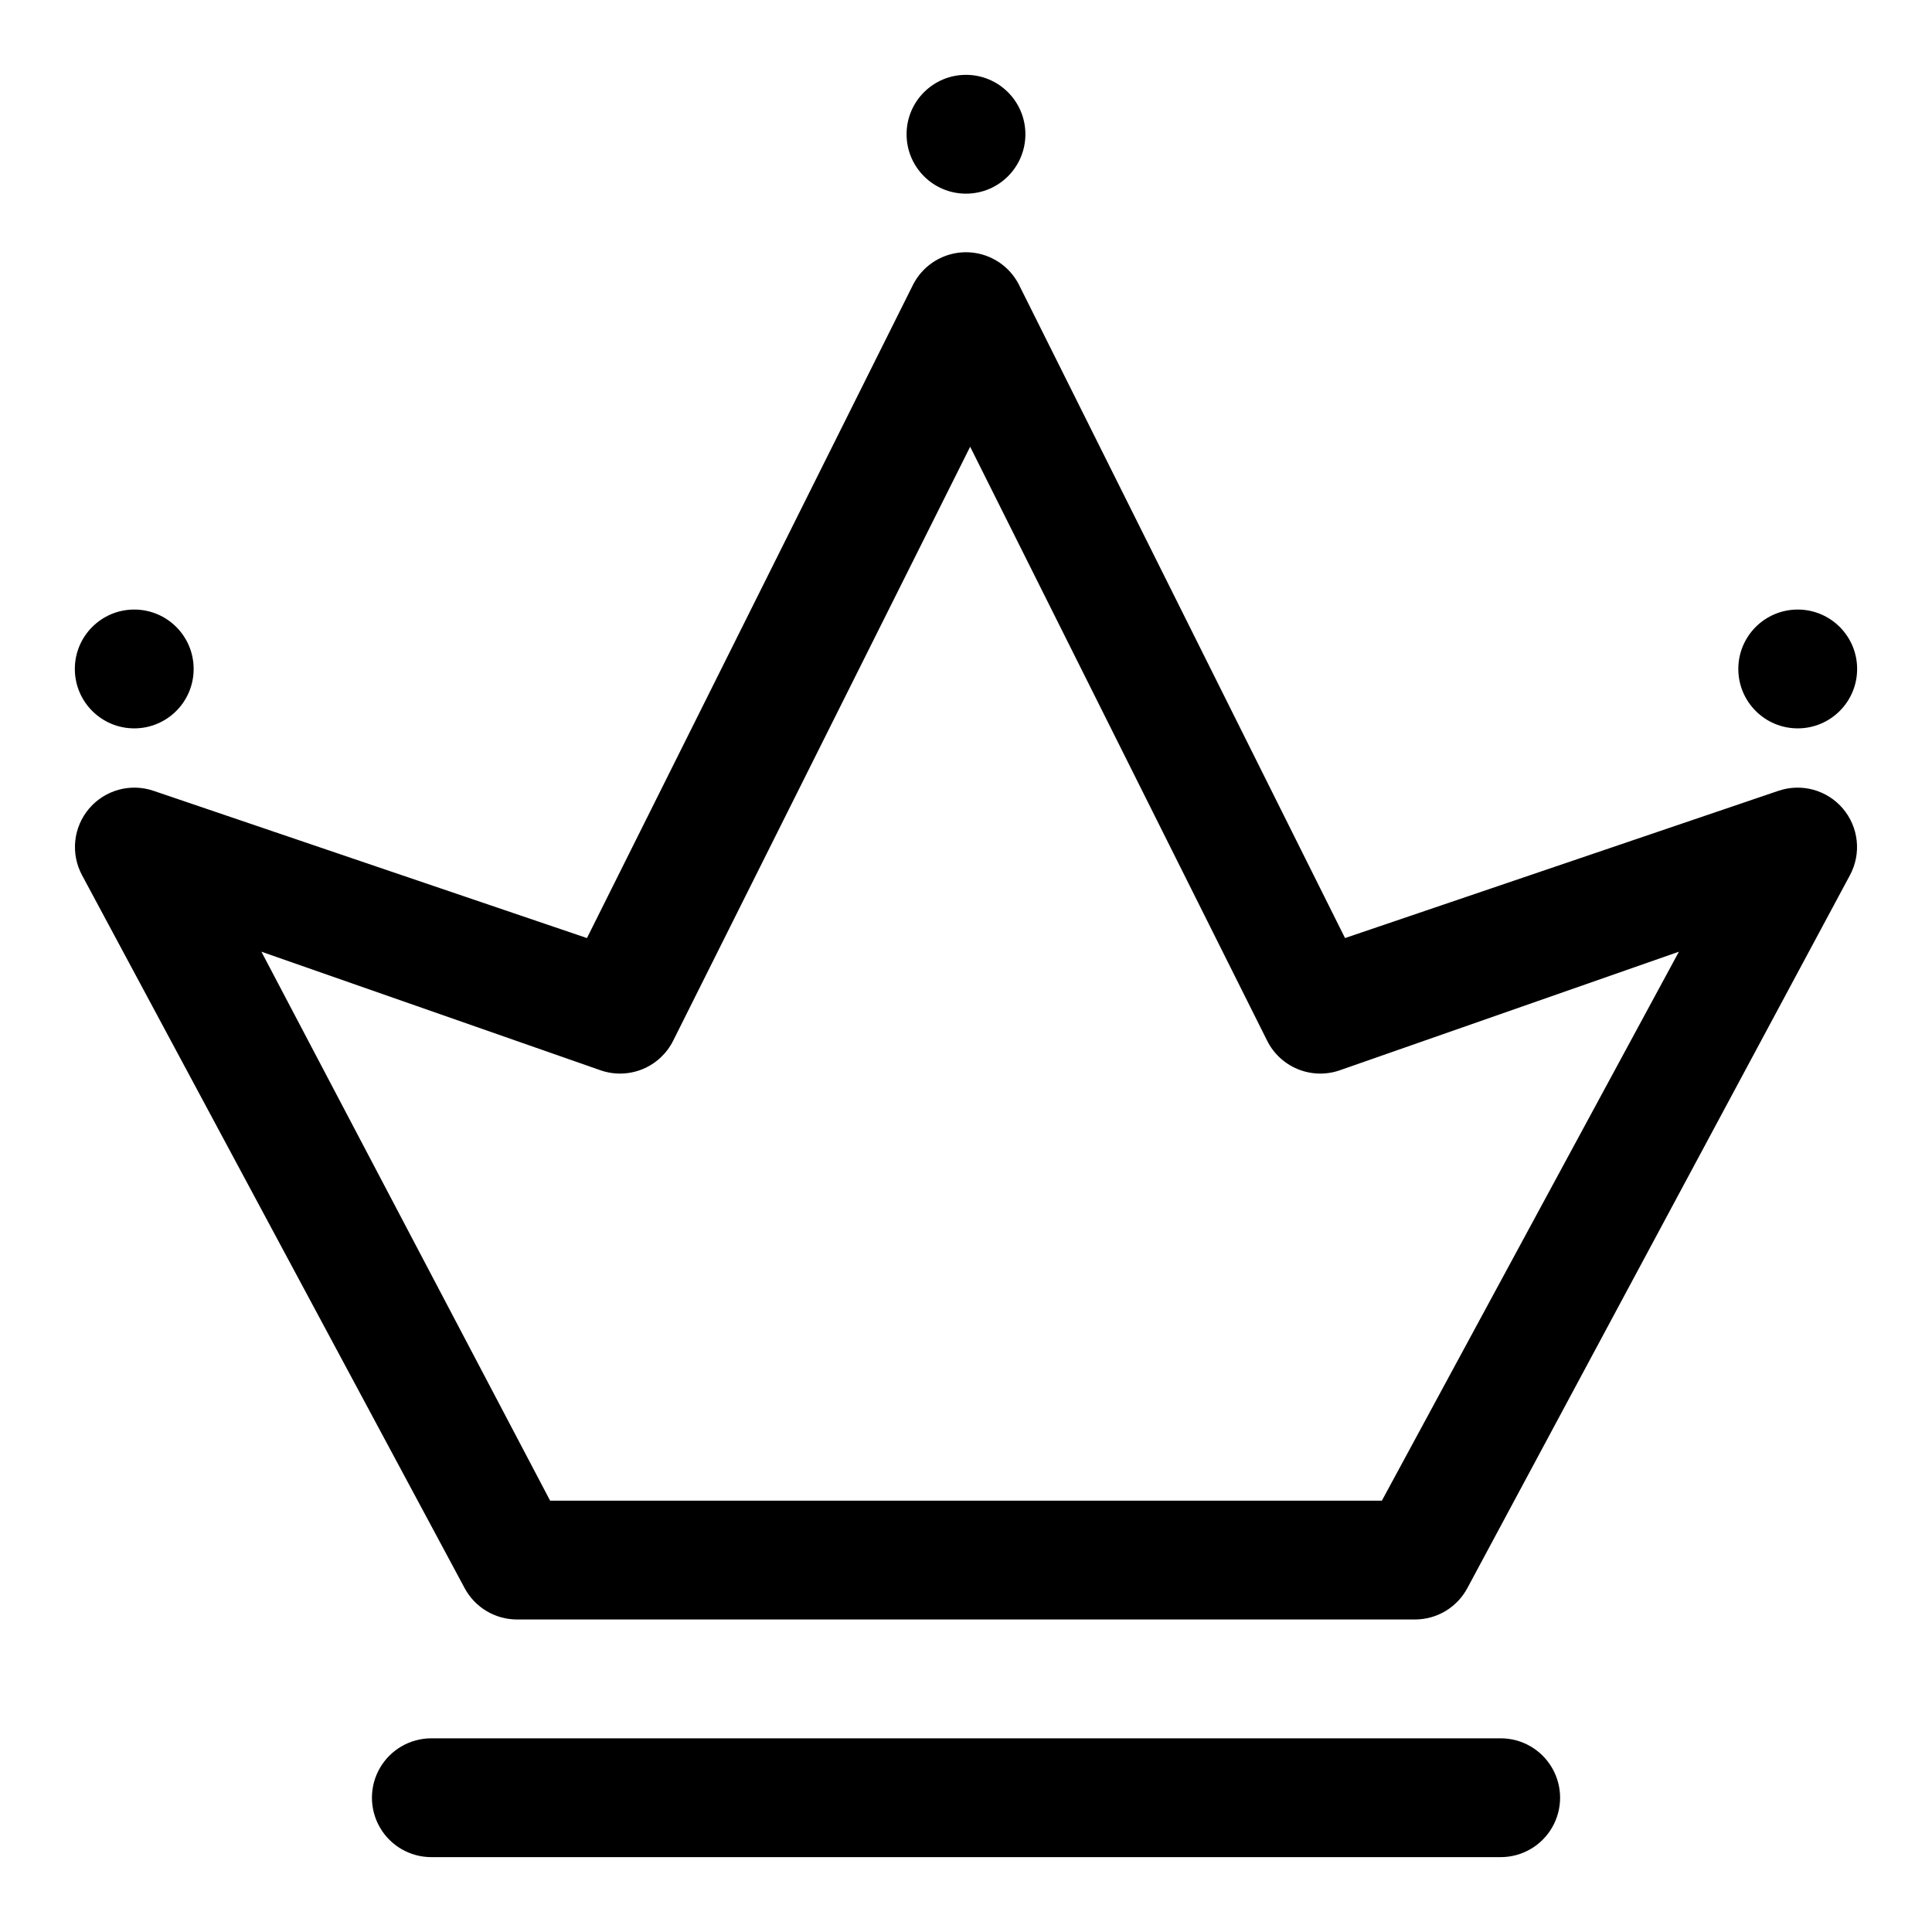 <?xml version="1.0" encoding="UTF-8"?>
<!-- Uploaded to: ICON Repo, www.iconrepo.com, Generator: ICON Repo Mixer Tools -->
<svg fill="#000000" width="800px" height="800px" version="1.1" viewBox="144 144 512 512" xmlns="http://www.w3.org/2000/svg">
 <g>
  <path d="m541.7 636.16h-283.39c-5.625 0-10.82-3-13.633-7.871-2.812-4.875-2.812-10.875 0-15.746 2.812-4.871 8.008-7.871 13.633-7.871h283.39c5.625 0 10.82 3 13.633 7.871 2.812 4.871 2.812 10.871 0 15.746-2.812 4.871-8.008 7.871-13.633 7.871z"/>
  <path d="m519.02 573.18h-238.05c-2.848-0.008-5.641-0.789-8.078-2.258-2.441-1.469-4.438-3.574-5.777-6.086l-101.39-188.93c-1.492-2.789-2.109-5.961-1.773-9.109 0.336-3.144 1.613-6.113 3.664-8.523 2.039-2.394 4.746-4.125 7.777-4.969 3.031-0.84 6.242-0.758 9.227 0.246l114.93 39.047 86.434-173.18v-0.004c1.773-3.457 4.758-6.137 8.383-7.523 3.625-1.391 7.637-1.391 11.262 0 3.625 1.387 6.613 4.066 8.383 7.523l86.434 173.18 114.93-39.047 0.004 0.004c2.981-1.004 6.191-1.086 9.223-0.246 3.031 0.844 5.742 2.574 7.777 4.969 2.051 2.41 3.328 5.379 3.664 8.523 0.34 3.148-0.281 6.32-1.773 9.109l-101.39 188.93c-1.34 2.512-3.336 4.617-5.773 6.086-2.441 1.469-5.234 2.25-8.082 2.258zm-229.23-31.488h220.42l78.719-145.48-90.055 31.488c-3.59 1.199-7.492 1.062-10.992-0.383-3.5-1.445-6.359-4.106-8.059-7.488l-78.719-157.44-78.719 157.44h-0.004c-1.695 3.383-4.559 6.043-8.055 7.488-3.5 1.445-7.402 1.582-10.996 0.383l-90.055-31.488z"/>
  <path d="m415.74 179.58c0 8.695-7.047 15.742-15.742 15.742s-15.746-7.047-15.746-15.742c0-8.695 7.051-15.746 15.746-15.746s15.742 7.051 15.742 15.746"/>
  <path d="m195.32 321.28c0 8.695-7.047 15.746-15.742 15.746-8.695 0-15.746-7.051-15.746-15.746 0-8.695 7.051-15.742 15.746-15.742 8.695 0 15.742 7.047 15.742 15.742"/>
  <path d="m636.16 321.28c0 8.695-7.051 15.746-15.746 15.746-8.695 0-15.742-7.051-15.742-15.746 0-8.695 7.047-15.742 15.742-15.742 8.695 0 15.746 7.047 15.746 15.742"/>
 </g>
</svg>